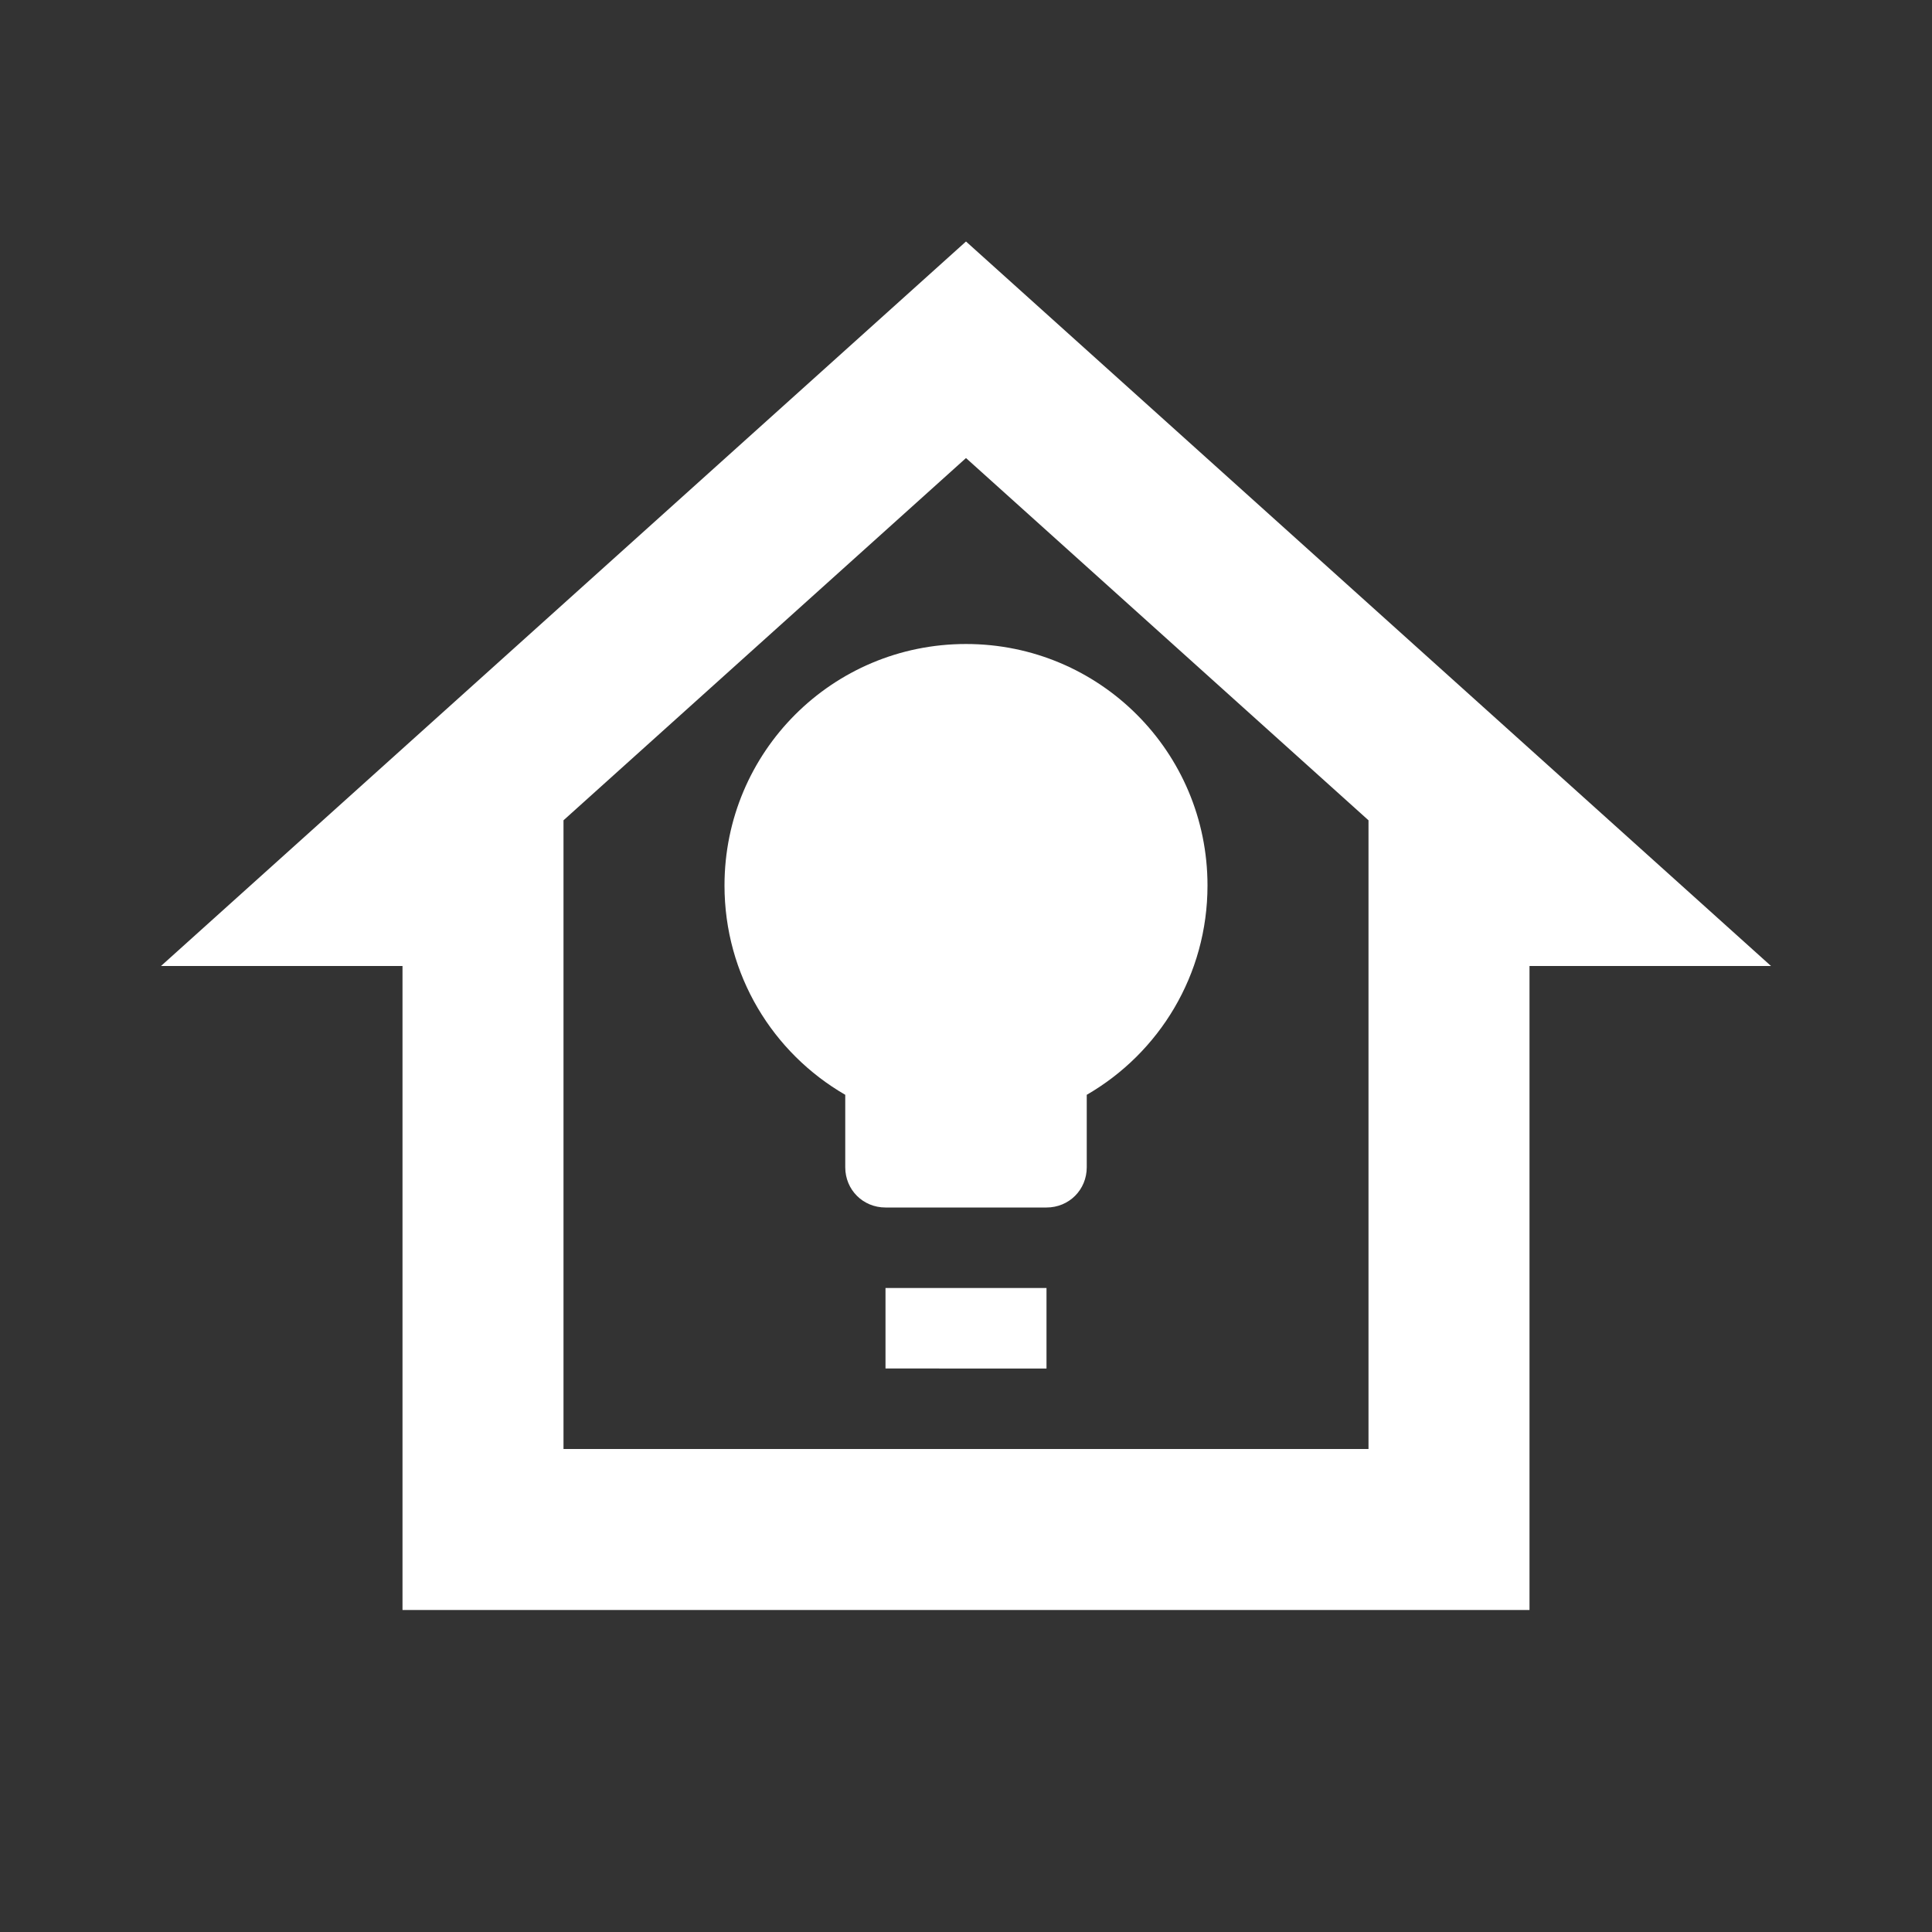 <svg width="96" height="96" viewBox="0 0 96 96" fill="none" xmlns="http://www.w3.org/2000/svg"><rect x="0" y="0" width="96" height="96" fill="#333333" stroke="none"/><path d="M20 80V48H8L48 12 88 48H76V80H20zM48 22.76l-20 18V72H68V40.76l-20-18zM44 68V64h8v4H44zm0-8C42.88 60 42 59.12 42 58V54.4c-3.6-2.08-6-5.96-6-10.4.0-6.64 5.36-12 12-12s12 5.36 12 12c0 4.44-2.4 8.32-6 10.4V58C54 59.12 53.12 60 52 60H44z" fill="#fff"/></svg>